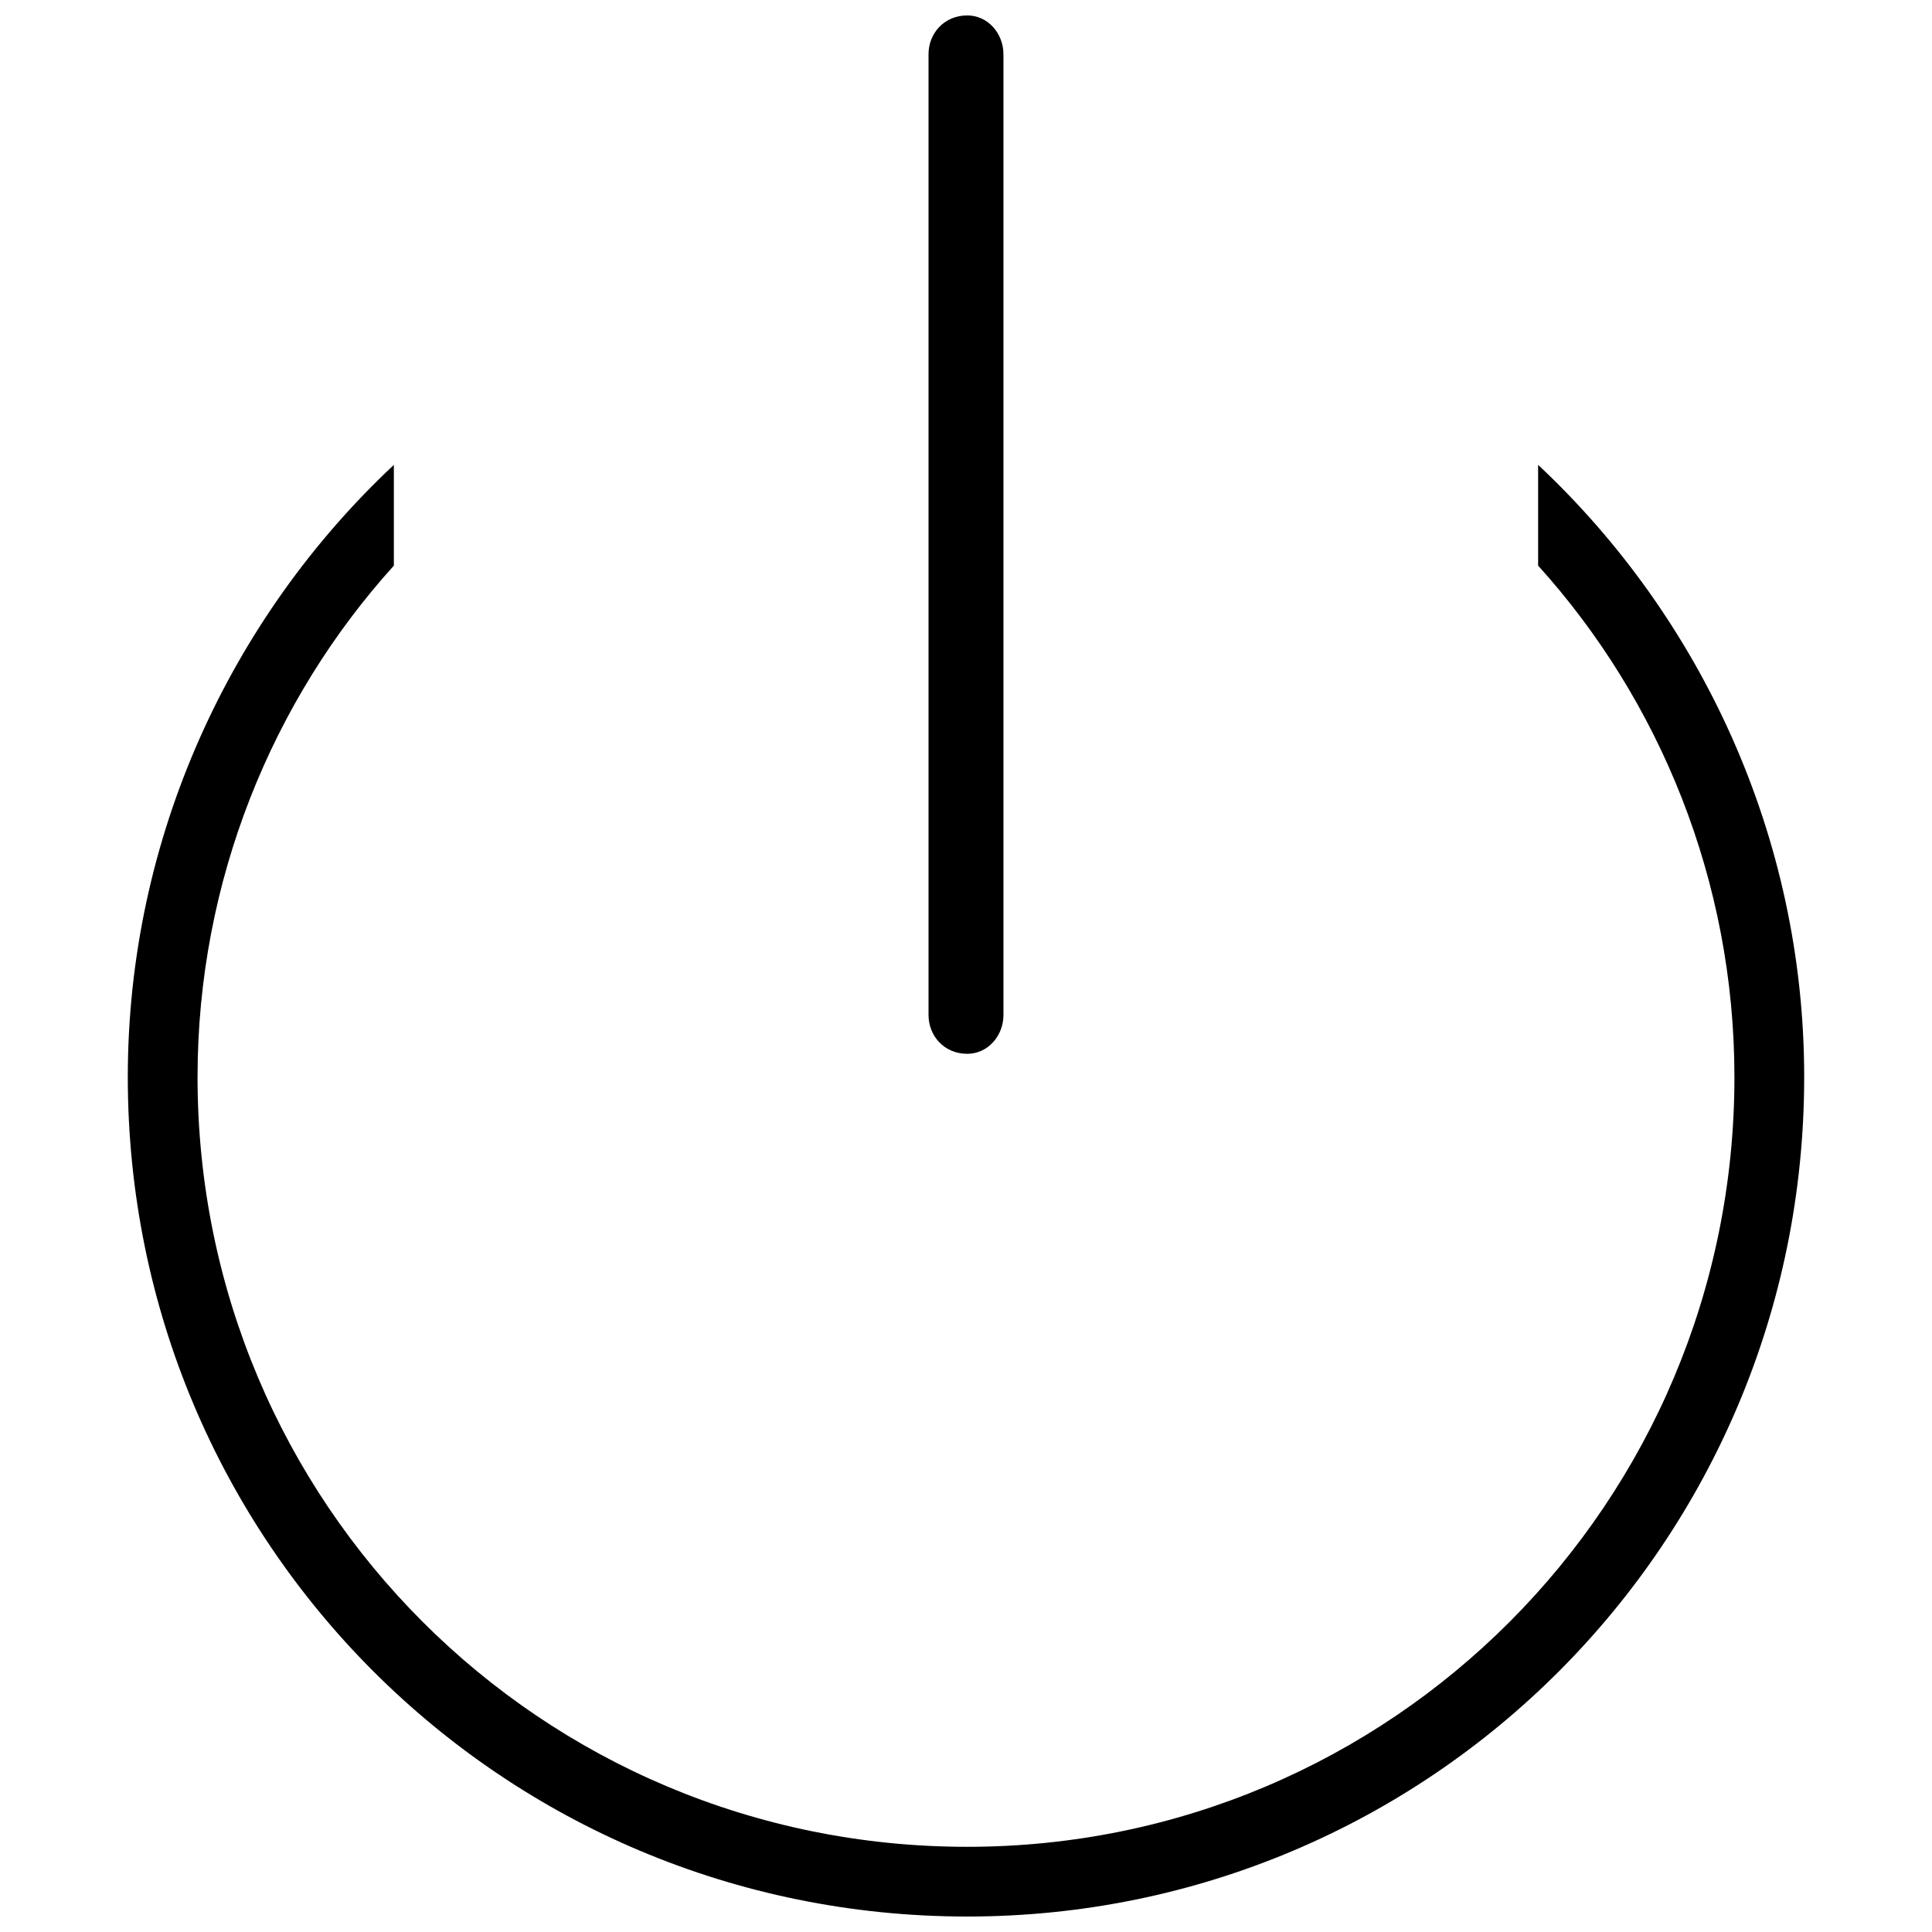 <?xml version="1.0" encoding="UTF-8"?>
<!-- Uploaded to: SVG Repo, www.svgrepo.com, Generator: SVG Repo Mixer Tools -->
<svg width="800px" height="800px" version="1.1" viewBox="144 144 512 512" xmlns="http://www.w3.org/2000/svg">
 <defs>
  <clipPath id="b">
   <path d="m177 267h446v384.9h-446z"/>
  </clipPath>
  <clipPath id="a">
   <path d="m390 148.09h20v275.91h-20z"/>
  </clipPath>
 </defs>
 <g>
  <g clip-path="url(#b)">
   <path d="m551.62 267.2c43.125 40.387 70.508 98.57 70.508 162.23 0 123.21-99.258 222.47-221.79 222.47-123.21 0-222.47-99.258-222.47-222.47 0-63.66 27.383-121.84 70.508-162.23v26.695c-32.172 35.594-52.023 83.512-52.023 135.54 0 112.95 91.043 203.99 203.99 203.99 112.26 0 203.3-91.043 203.3-203.99 0-52.023-19.852-99.941-52.023-135.54v-26.695z" fill-rule="evenodd"/>
  </g>
  <g clip-path="url(#a)">
   <path d="m400.34 148.09c5.477 0 9.582 4.793 9.582 10.27v254.64c0 5.477-4.106 10.27-9.582 10.27-6.16 0-10.27-4.793-10.27-10.27v-254.64c0-5.477 4.106-10.27 10.27-10.27z" fill-rule="evenodd"/>
  </g>
 </g>
</svg>